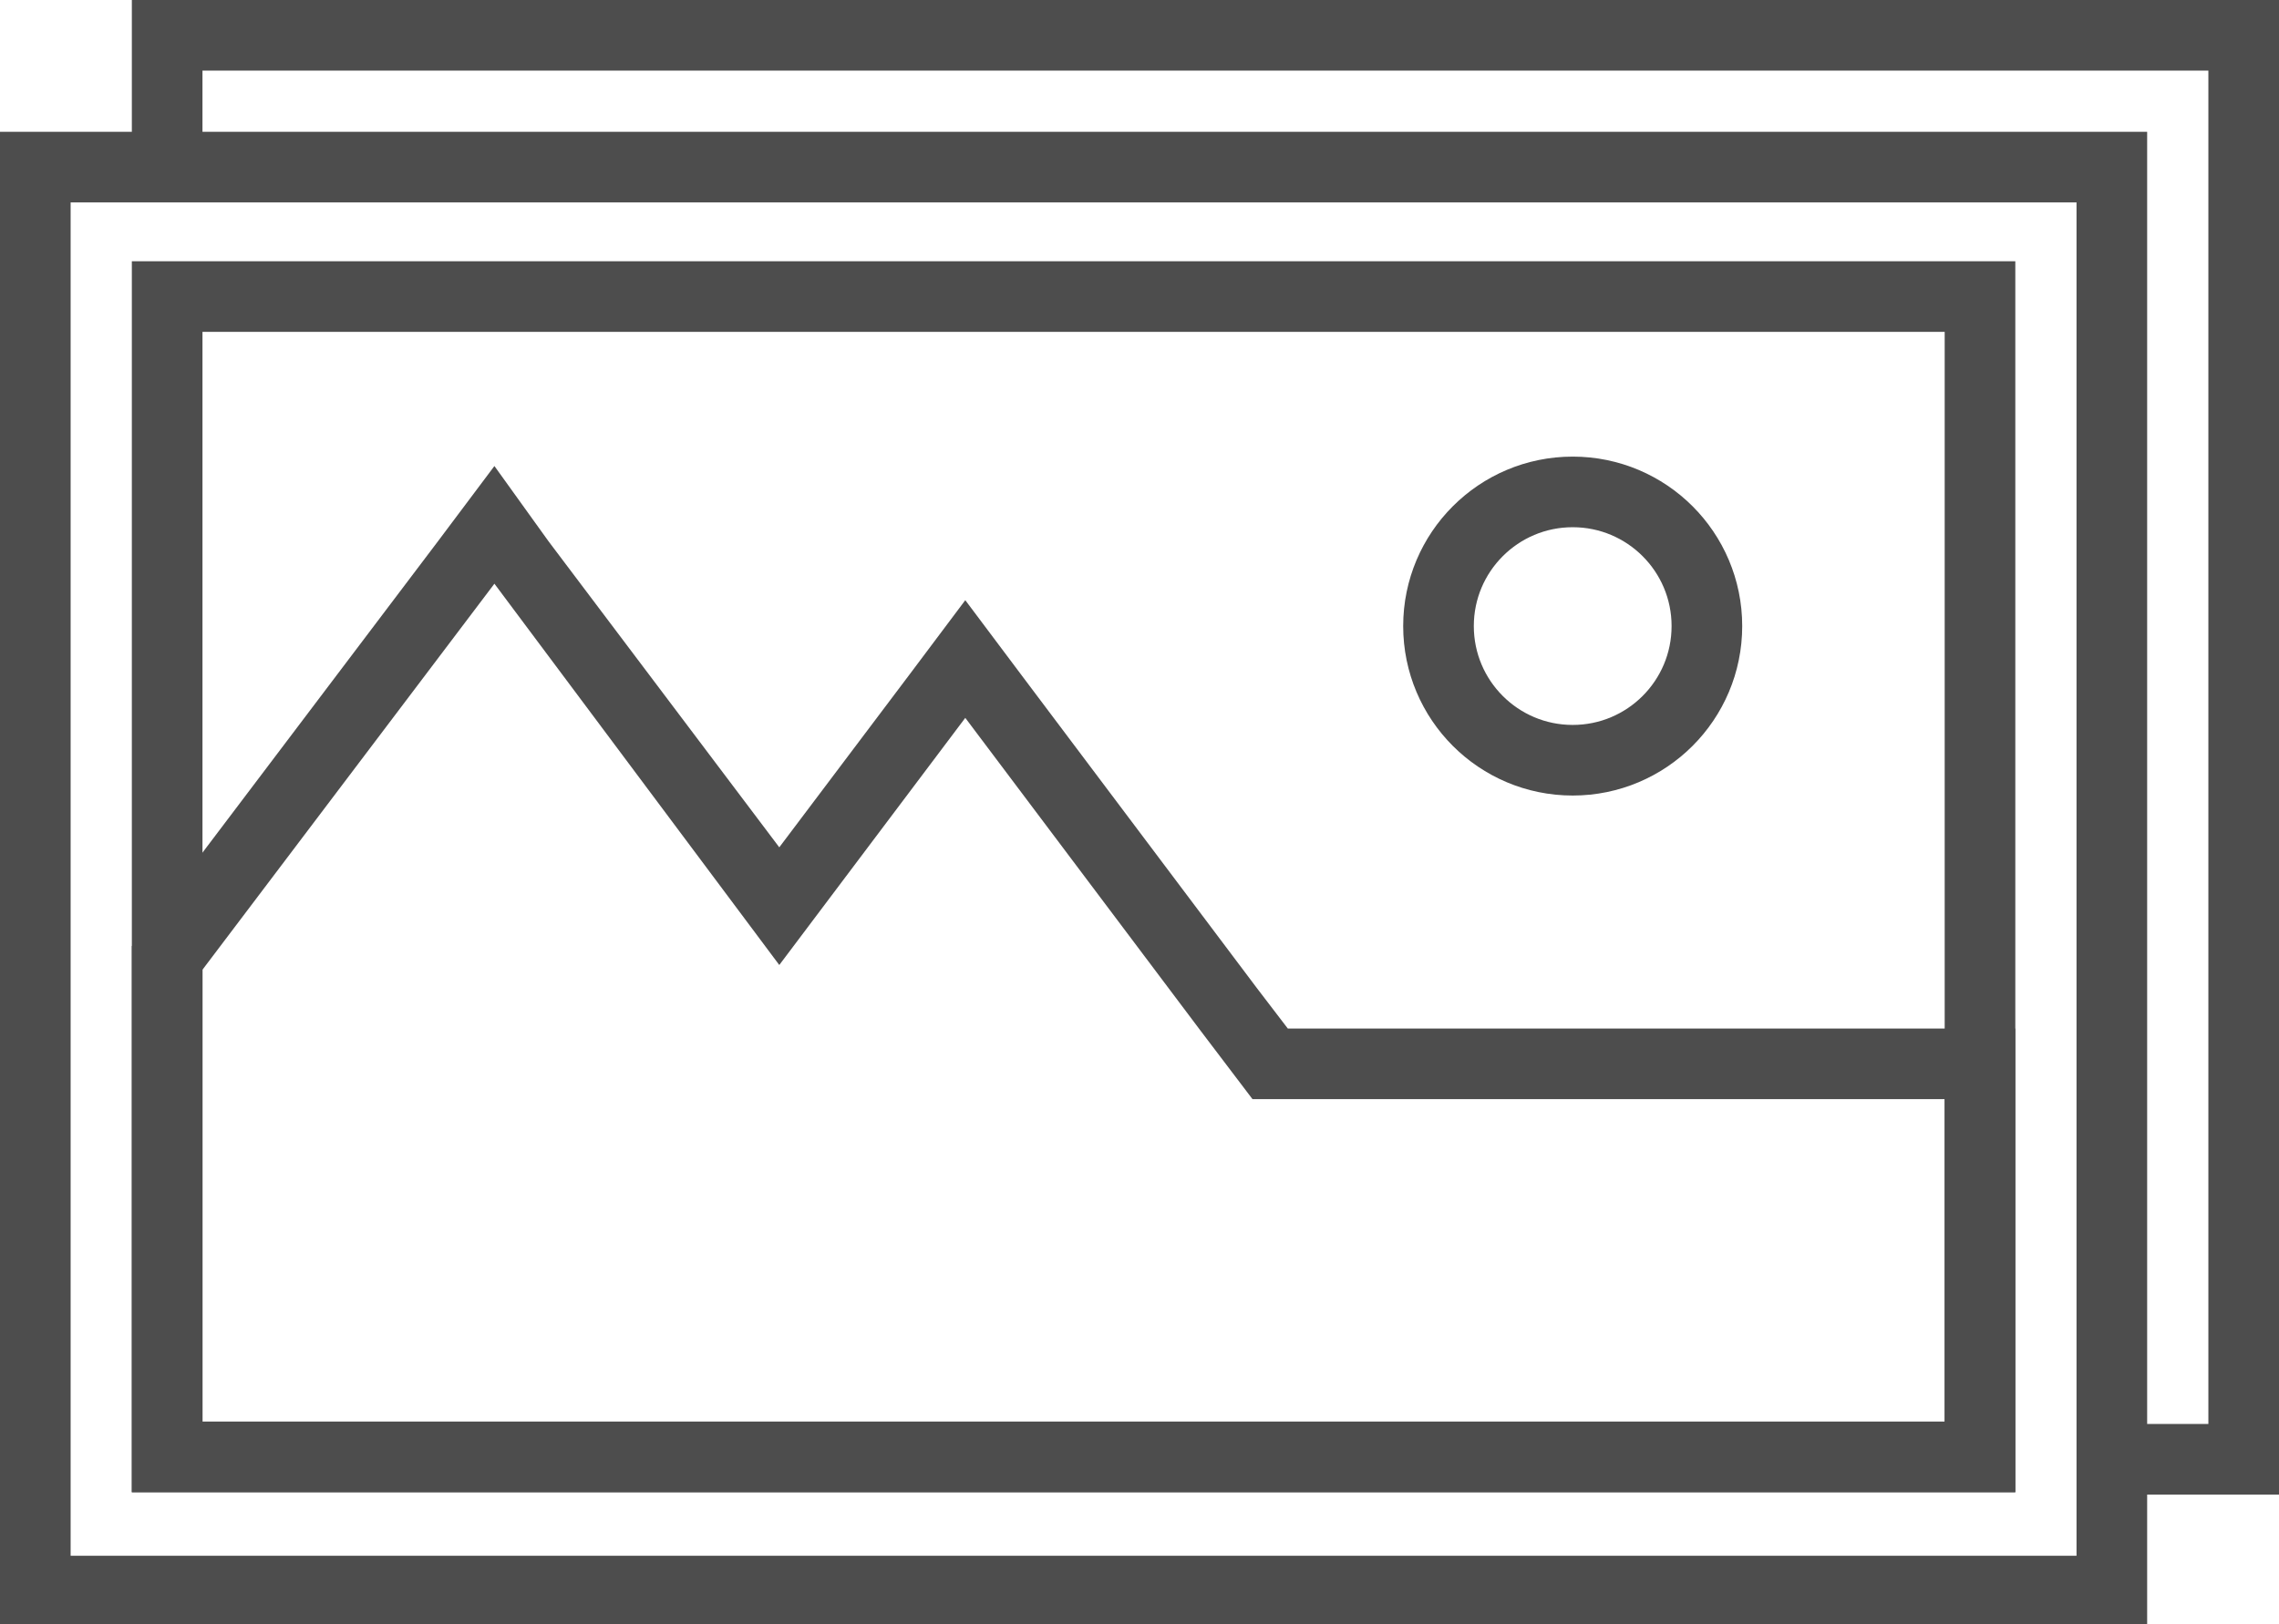 <?xml version="1.0" encoding="utf-8"?>
<!-- Generator: Adobe Illustrator 19.0.0, SVG Export Plug-In . SVG Version: 6.00 Build 0)  -->
<svg version="1.1" id="Layer_1" xmlns="http://www.w3.org/2000/svg" xmlns:xlink="http://www.w3.org/1999/xlink" x="0px" y="0px"
	 viewBox="0 0 96.8 69" style="enable-background:new 0 0 96.8 69;" xml:space="preserve">
<style type="text/css">
	.st0{fill:none;stroke:#4D4D4D;stroke-width:3;stroke-miterlimit:10;}
	.st1{fill:#4D4D4D;}
	.st2{fill:none;stroke:#4D4D4D;stroke-width:3;}
</style>
<g id="XMLID_1_">
	<polyline id="XMLID_2_" class="st0" points="7.1,6.9 7.1,1.5 95.3,1.5 95.3,62 89.7,62 	"/>
	<rect id="XMLID_3_" x="1.5" y="7.1" class="st0" width="88.2" height="60.5"/>
	<path id="XMLID_4_" class="st1" d="M82.6,14.1v46.3h-74V14.1H82.6 M85.6,11.1h-3h-74h-3v3v46.3v3h3h74h3v-3V14.1V11.1L85.6,11.1z"
		/>
	<circle id="XMLID_7_" class="st2" cx="66.8" cy="26.6" r="5.7"/>
	<path id="XMLID_8_" class="st1" d="M21,24.8L33.1,41L41,30.5l10,13.3l2.2,2.9h29.4v13.7h-74v-2.7v-11v-5.5L21,24.8 M21,19.8
		L18.6,23L6.2,39.4l-0.6,0.8v1v5.5v11v2.7v3h3h74h3v-3V46.7v-3h-3H54.7L53.4,42l-10-13.3L41,25.5l-2.4,3.2L33.1,36l-9.8-13L21,19.8
		L21,19.8z"/>
</g>
</svg>
